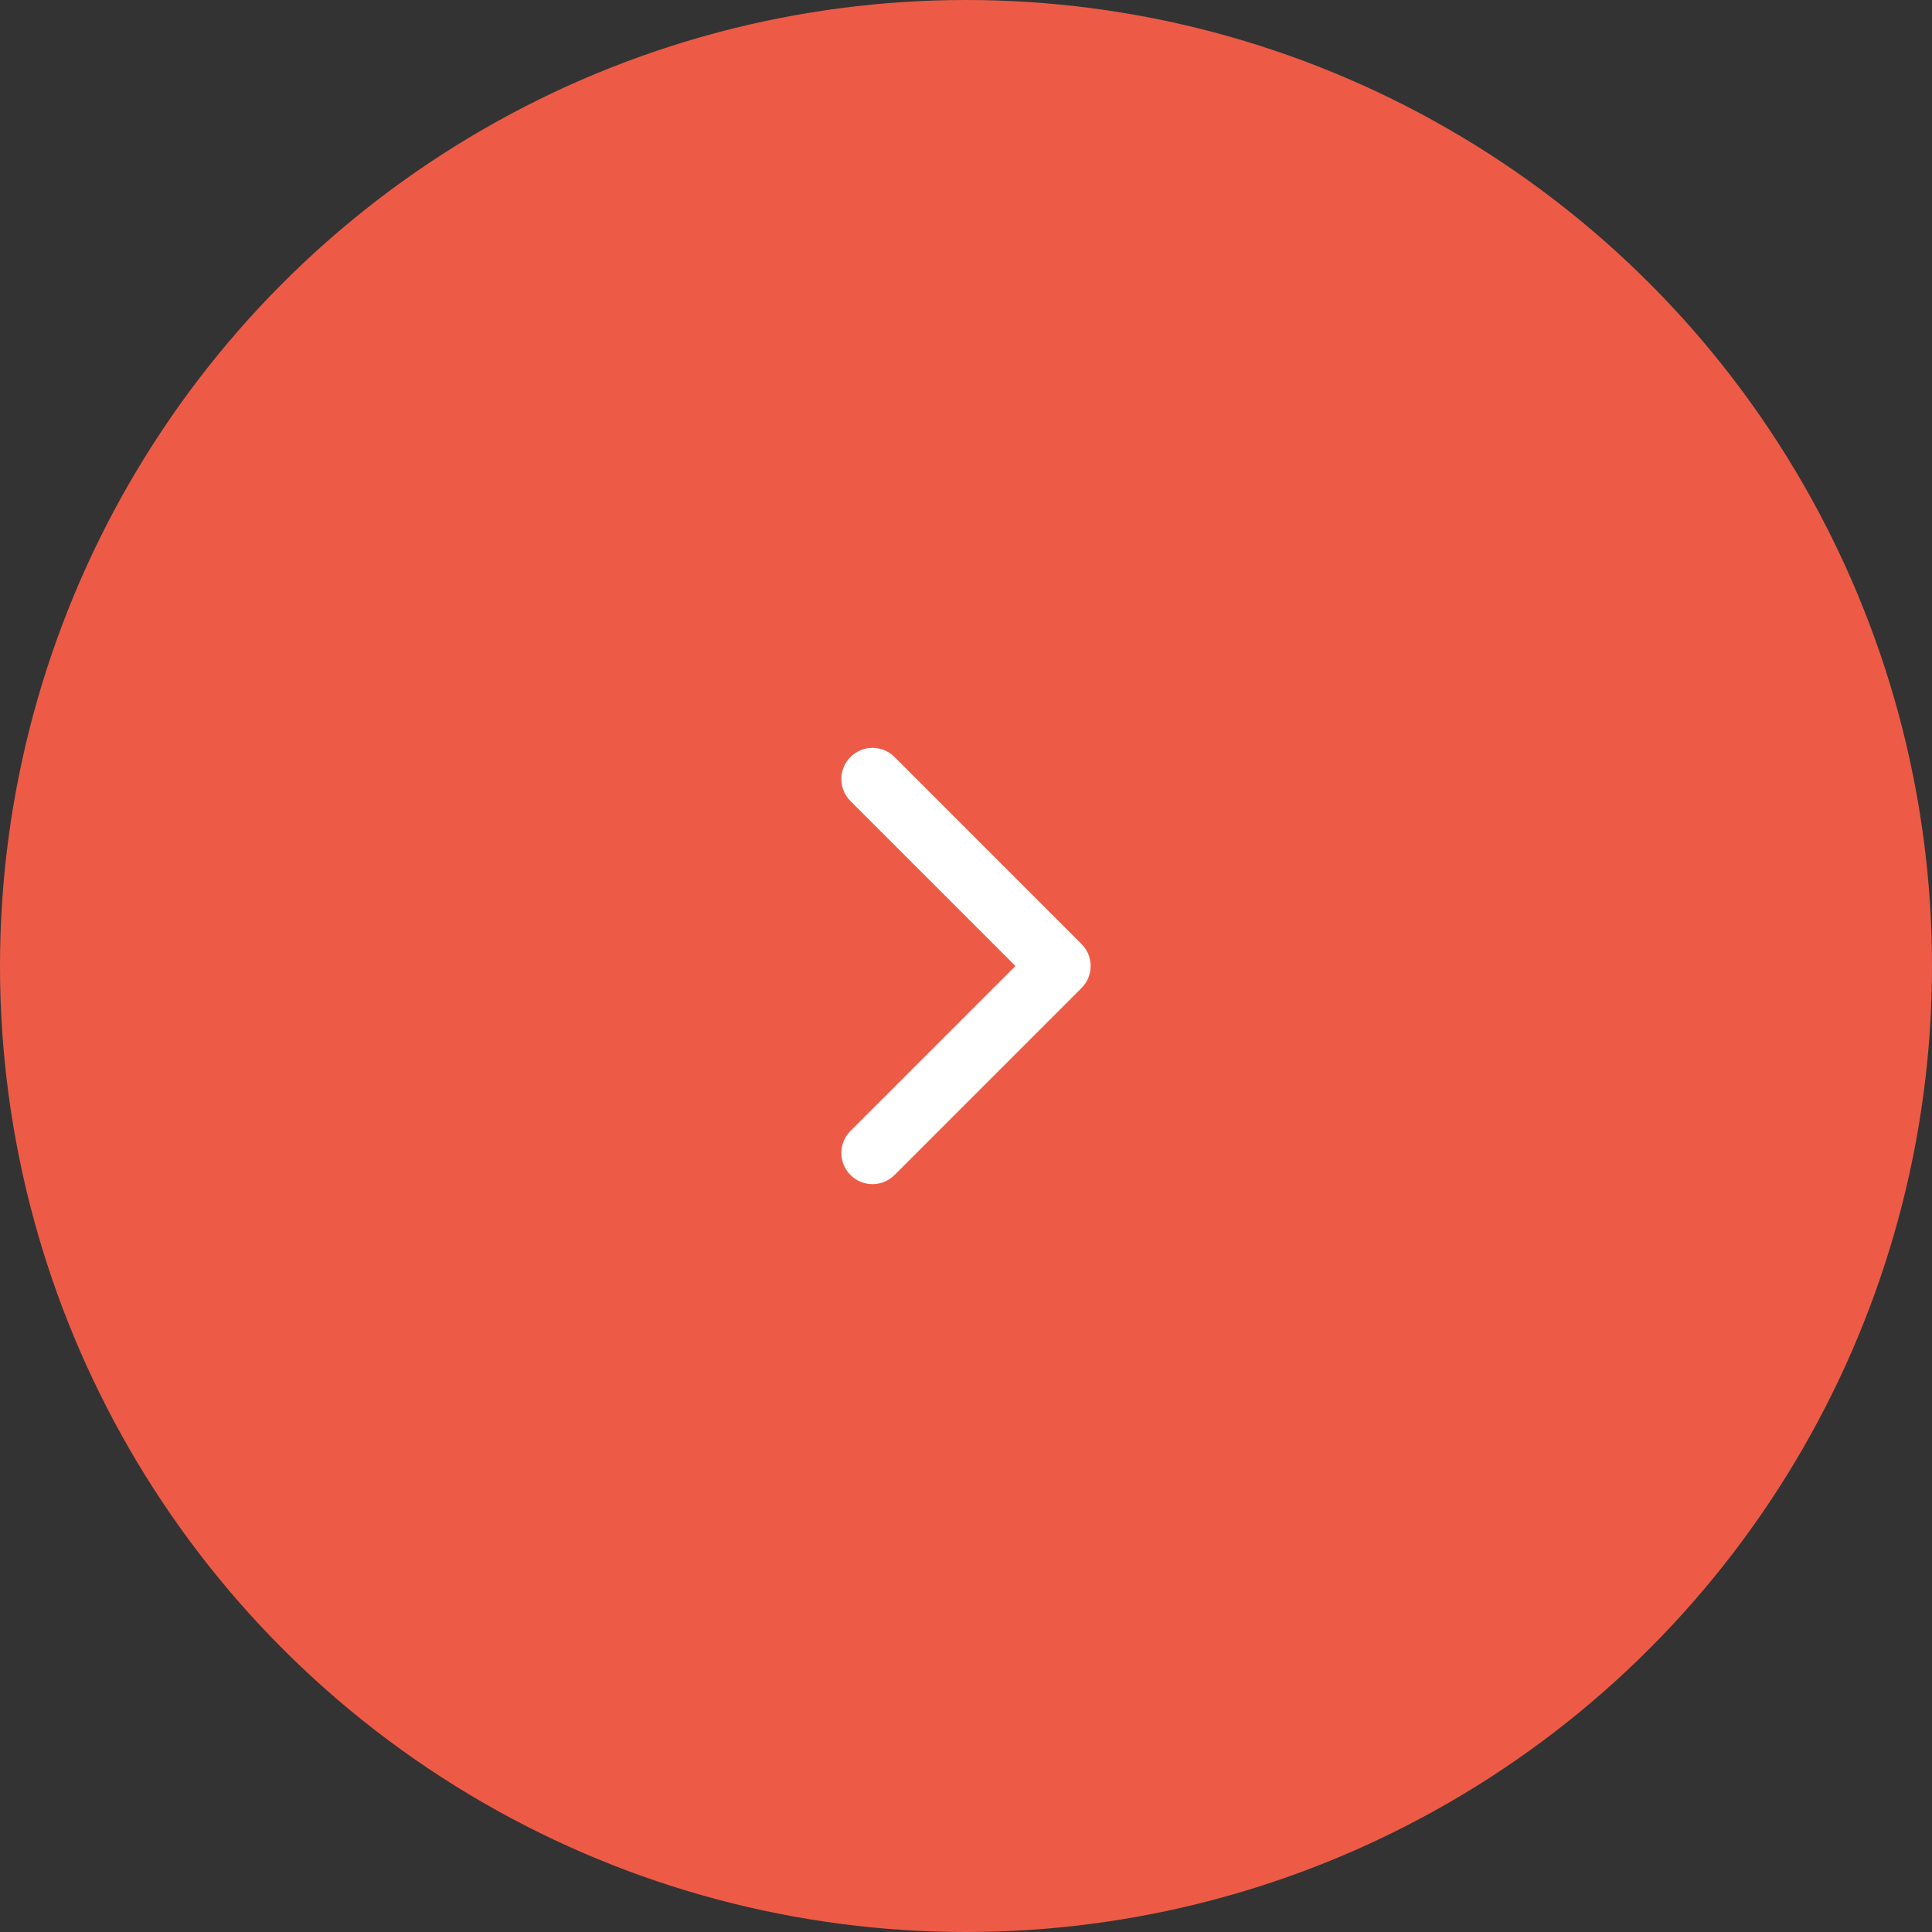 <?xml version="1.0" encoding="UTF-8"?> <svg xmlns="http://www.w3.org/2000/svg" width="62" height="62" viewBox="0 0 62 62" fill="none"><rect x="0" y="0" width="62" height="62" fill="#333333" stroke="none"/><circle cx="31" cy="31" r="31" fill="#ED5B47"></circle><path d="M27.293 24.293C27.683 23.902 28.317 23.902 28.707 24.293L34.707 30.293C35.098 30.683 35.098 31.317 34.707 31.707L28.707 37.707C28.317 38.098 27.683 38.098 27.293 37.707C26.902 37.317 26.902 36.683 27.293 36.293L32.586 31L27.293 25.707C26.902 25.317 26.902 24.683 27.293 24.293Z" fill="white"></path></svg> 